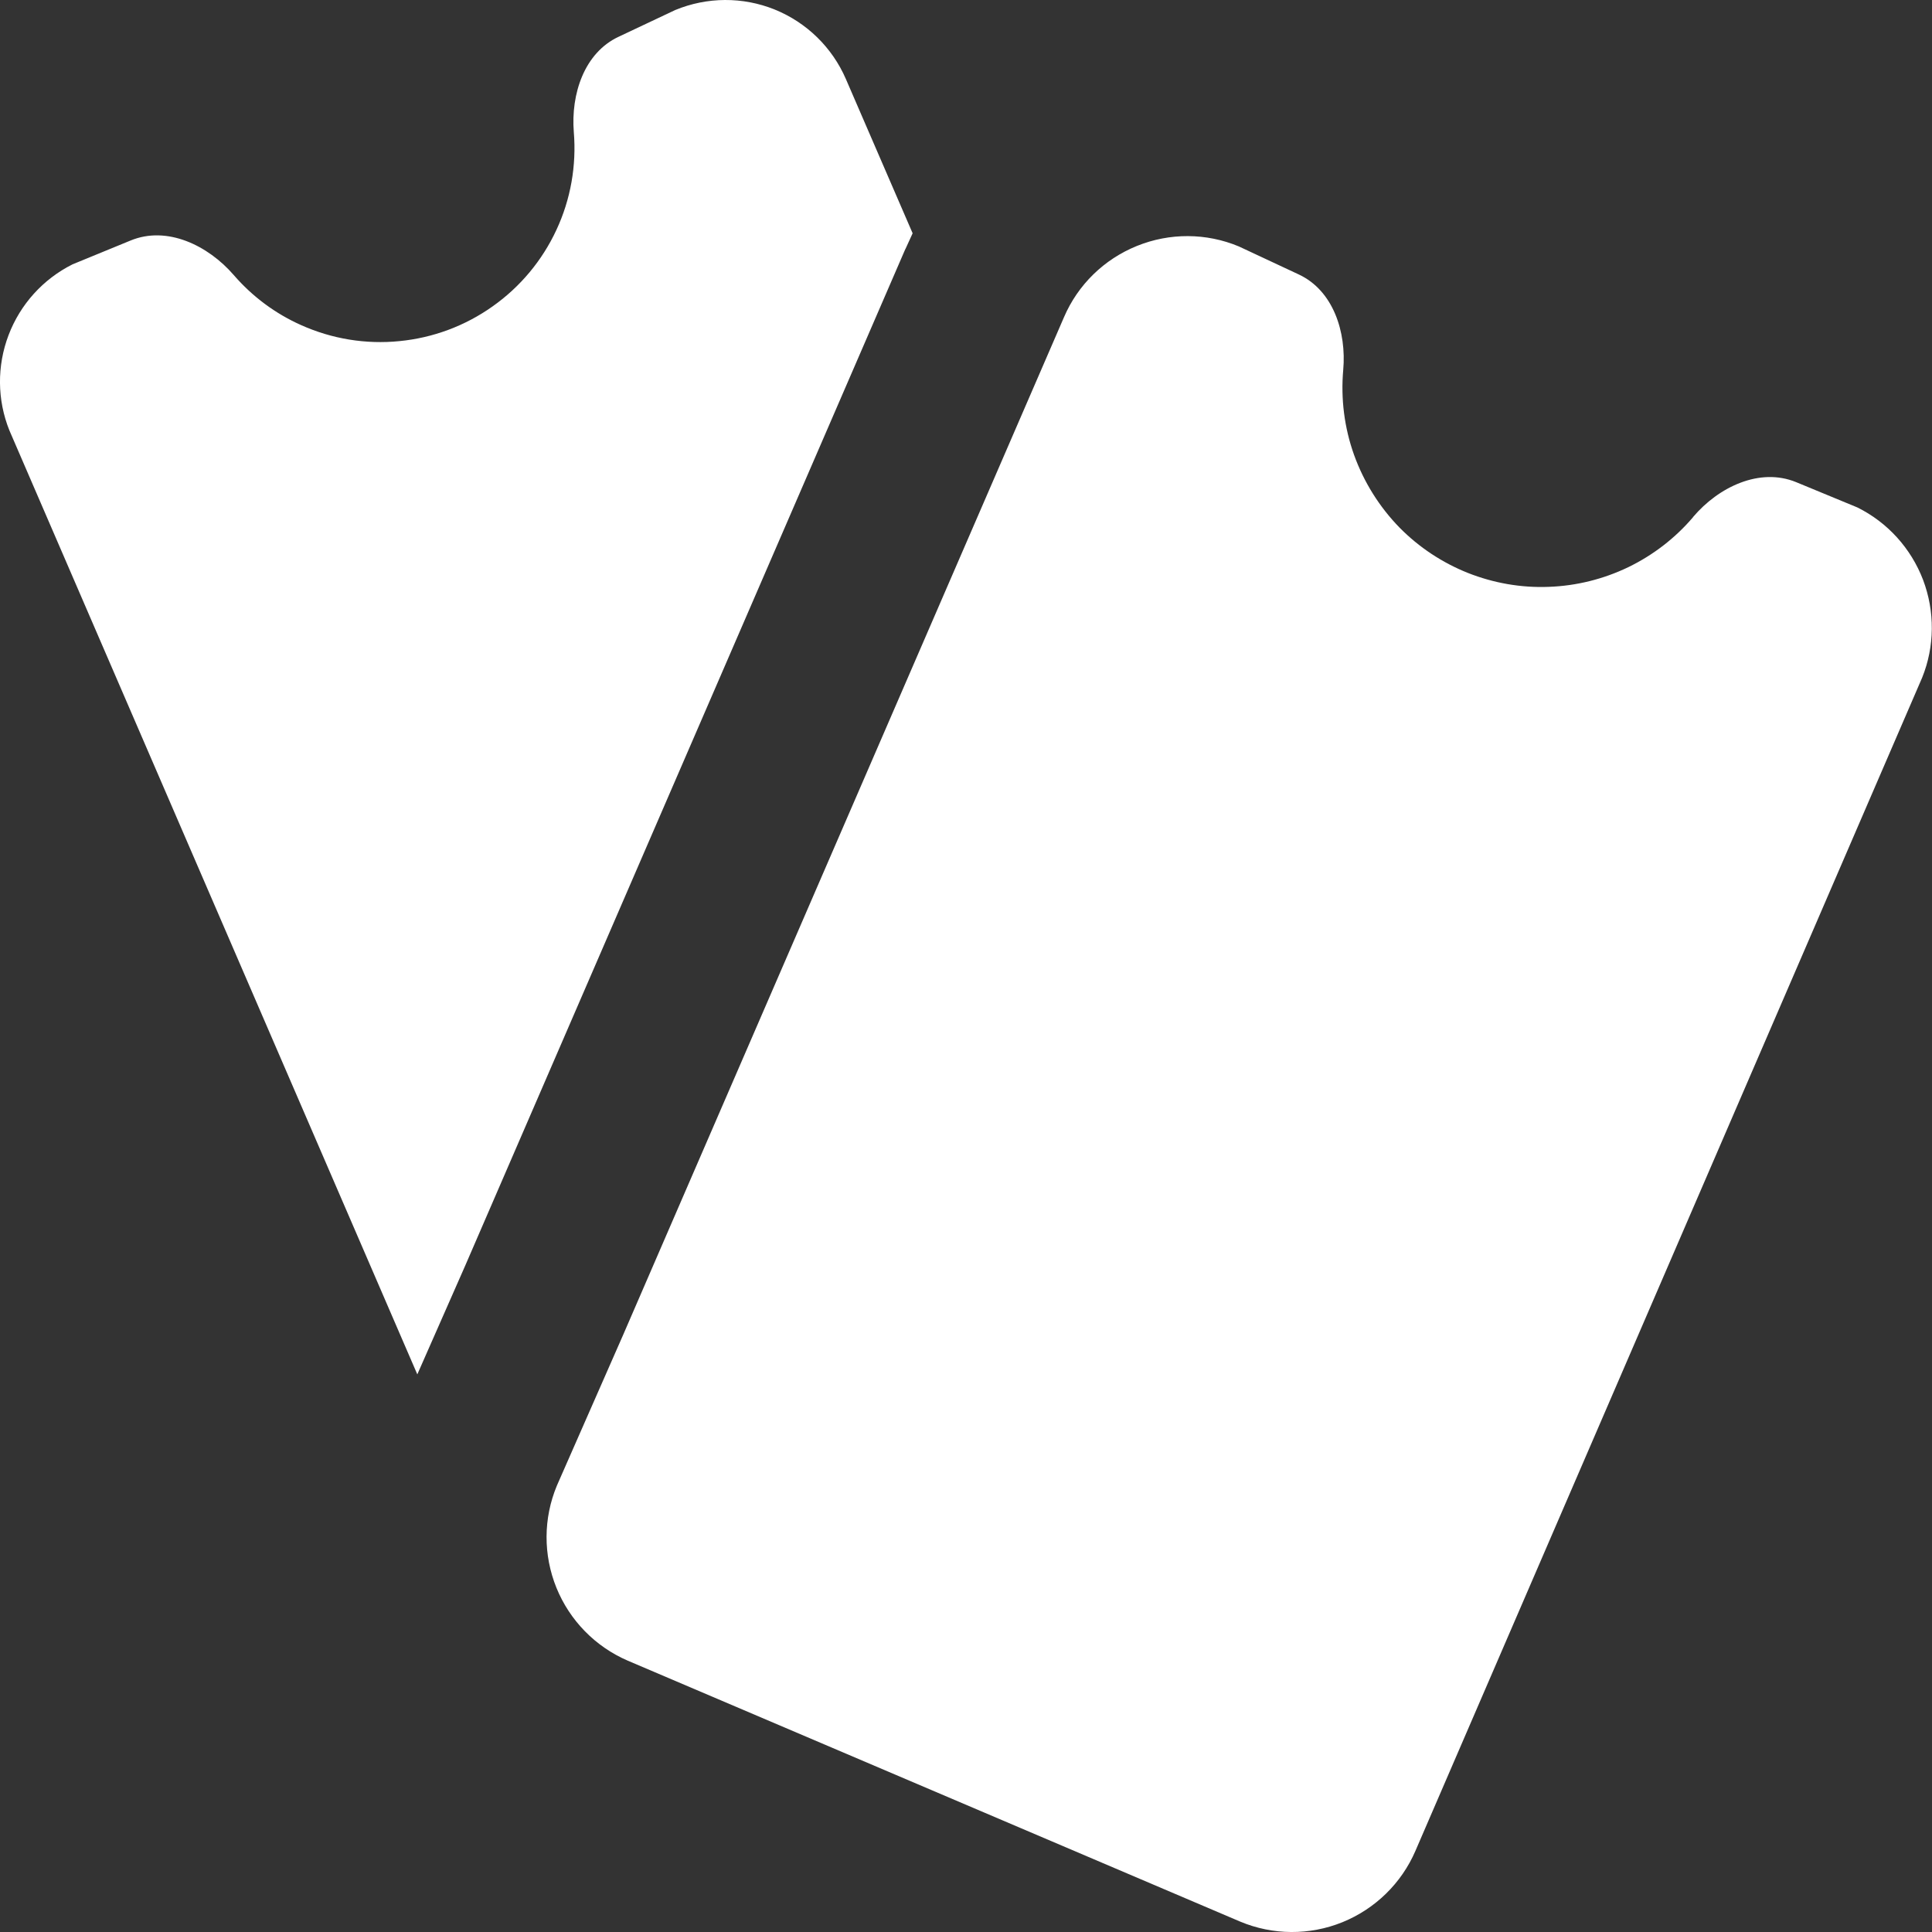 <svg xmlns="http://www.w3.org/2000/svg" width="16" height="16" viewBox="0 0 16 16" fill="none">
  <rect x="0" y="0" width="16" height="16" fill="#333333" stroke="none"/>
  <g clip-path="url(#clip0_6818_3240)">
    <path fill-rule="evenodd" clip-rule="evenodd" d="M1.081 1.992C1.383 1.867 1.723 2.032 1.936 2.278C2.09 2.456 2.281 2.598 2.495 2.693C2.75 2.807 3.03 2.853 3.308 2.825C3.586 2.798 3.852 2.699 4.08 2.537C4.308 2.376 4.49 2.158 4.608 1.904C4.726 1.651 4.775 1.372 4.752 1.093C4.727 0.78 4.838 0.437 5.124 0.304L5.592 0.083C5.856 -0.026 6.151 -0.028 6.416 0.079C6.68 0.186 6.892 0.393 7.005 0.654L7.558 1.932L7.499 2.061L7.497 2.064L3.852 10.483L3.456 11.382L0.078 3.565C-0.024 3.312 -0.026 3.03 0.071 2.775C0.168 2.52 0.357 2.311 0.601 2.189L1.081 1.992ZM14.021 4.282C14.232 4.033 14.573 3.869 14.875 3.993L15.381 4.202C15.632 4.326 15.826 4.541 15.926 4.802C16.025 5.064 16.023 5.354 15.918 5.613L11.722 15.328C11.606 15.597 11.388 15.809 11.117 15.919C10.845 16.029 10.541 16.027 10.271 15.914L5.199 13.753C4.93 13.637 4.718 13.42 4.608 13.149C4.498 12.877 4.499 12.574 4.612 12.303L5.161 11.054L8.811 2.628C8.926 2.359 9.143 2.147 9.415 2.037C9.686 1.927 9.99 1.928 10.26 2.041L10.756 2.273C11.041 2.406 11.152 2.749 11.124 3.064C11.103 3.302 11.133 3.542 11.214 3.768C11.295 3.993 11.424 4.199 11.591 4.37C11.752 4.533 11.944 4.66 12.157 4.745C12.37 4.829 12.597 4.869 12.826 4.86C13.055 4.852 13.279 4.796 13.485 4.697C13.691 4.597 13.874 4.456 14.022 4.282H14.021Z" fill="white"/>
  </g>
  <defs>
    <clipPath id="clip0_6818_3240">
      <rect width="16" height="16" fill="white"/>
    </clipPath>
  </defs>
</svg>